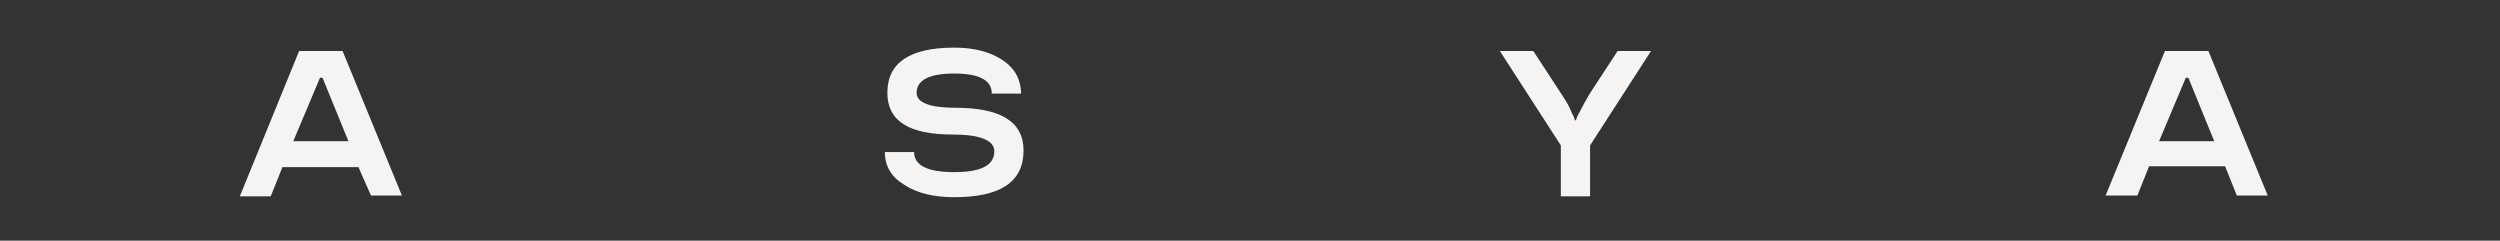 <?xml version="1.0" encoding="utf-8"?>
<!-- Generator: Adobe Illustrator 26.1.0, SVG Export Plug-In . SVG Version: 6.00 Build 0)  -->
<svg version="1.0" id="Layer_1" xmlns="http://www.w3.org/2000/svg" xmlns:xlink="http://www.w3.org/1999/xlink" x="0px" y="0px"
	 width="299.2px" height="28.8px" viewBox="0 0 299.2 28.8" enable-background="new 0 0 299.2 28.8" xml:space="preserve">
<rect x="0" y="0" width="299.2" height="28.8" fill="#333333" stroke="none"/>
<g>
	<path fill="#F5F4F3" d="M35.8,6.1H41l7.1,17.3h-3.7L42.9,20h-9.1l-1.4,3.5h-3.7L35.8,6.1z M35.1,16.9h6.6l-3.1-7.6h-0.3L35.1,16.9z
		"/>
	<path fill="#F5F4F3" d="M105.9,18.2h3.5c0,1.6,1.6,2.4,4.8,2.4c3.2,0,4.8-0.8,4.8-2.5c0-1.3-1.7-2-5-2c-5.2,0-7.8-1.6-7.8-5
		c0-3.6,2.7-5.4,8-5.4c2.4,0,4.3,0.5,5.8,1.5c1.5,1,2.2,2.4,2.2,4h-3.5c0-1.6-1.5-2.4-4.5-2.4c-3,0-4.5,0.8-4.5,2.3
		c0,1.2,1.6,1.8,4.7,1.8c5.4,0,8.1,1.7,8.1,5.1c0,3.8-2.8,5.6-8.3,5.6c-2.5,0-4.5-0.5-6-1.5C106.7,21.2,105.9,19.9,105.9,18.2z"/>
	<path fill="#F5F4F3" d="M183.5,6.1l3.4,5.2c0.6,0.9,1,1.6,1.2,2.2c0.2,0.3,0.3,0.6,0.4,0.9h0.1c0.1-0.3,0.2-0.6,0.4-0.9
		c0.4-0.8,0.8-1.5,1.2-2.2l3.4-5.2h4l-7.3,11.3v6.1h-3.5v-6.1l-7.3-11.3H183.5z"/>
	<path fill="#F5F4F3" d="M259.1,6.1h5.2l7.1,17.3h-3.7l-1.4-3.5h-9.1l-1.4,3.5H252L259.1,6.1z M258.4,16.9h6.6l-3.1-7.6h-0.3
		L258.4,16.9z"/>
</g>
</svg>
